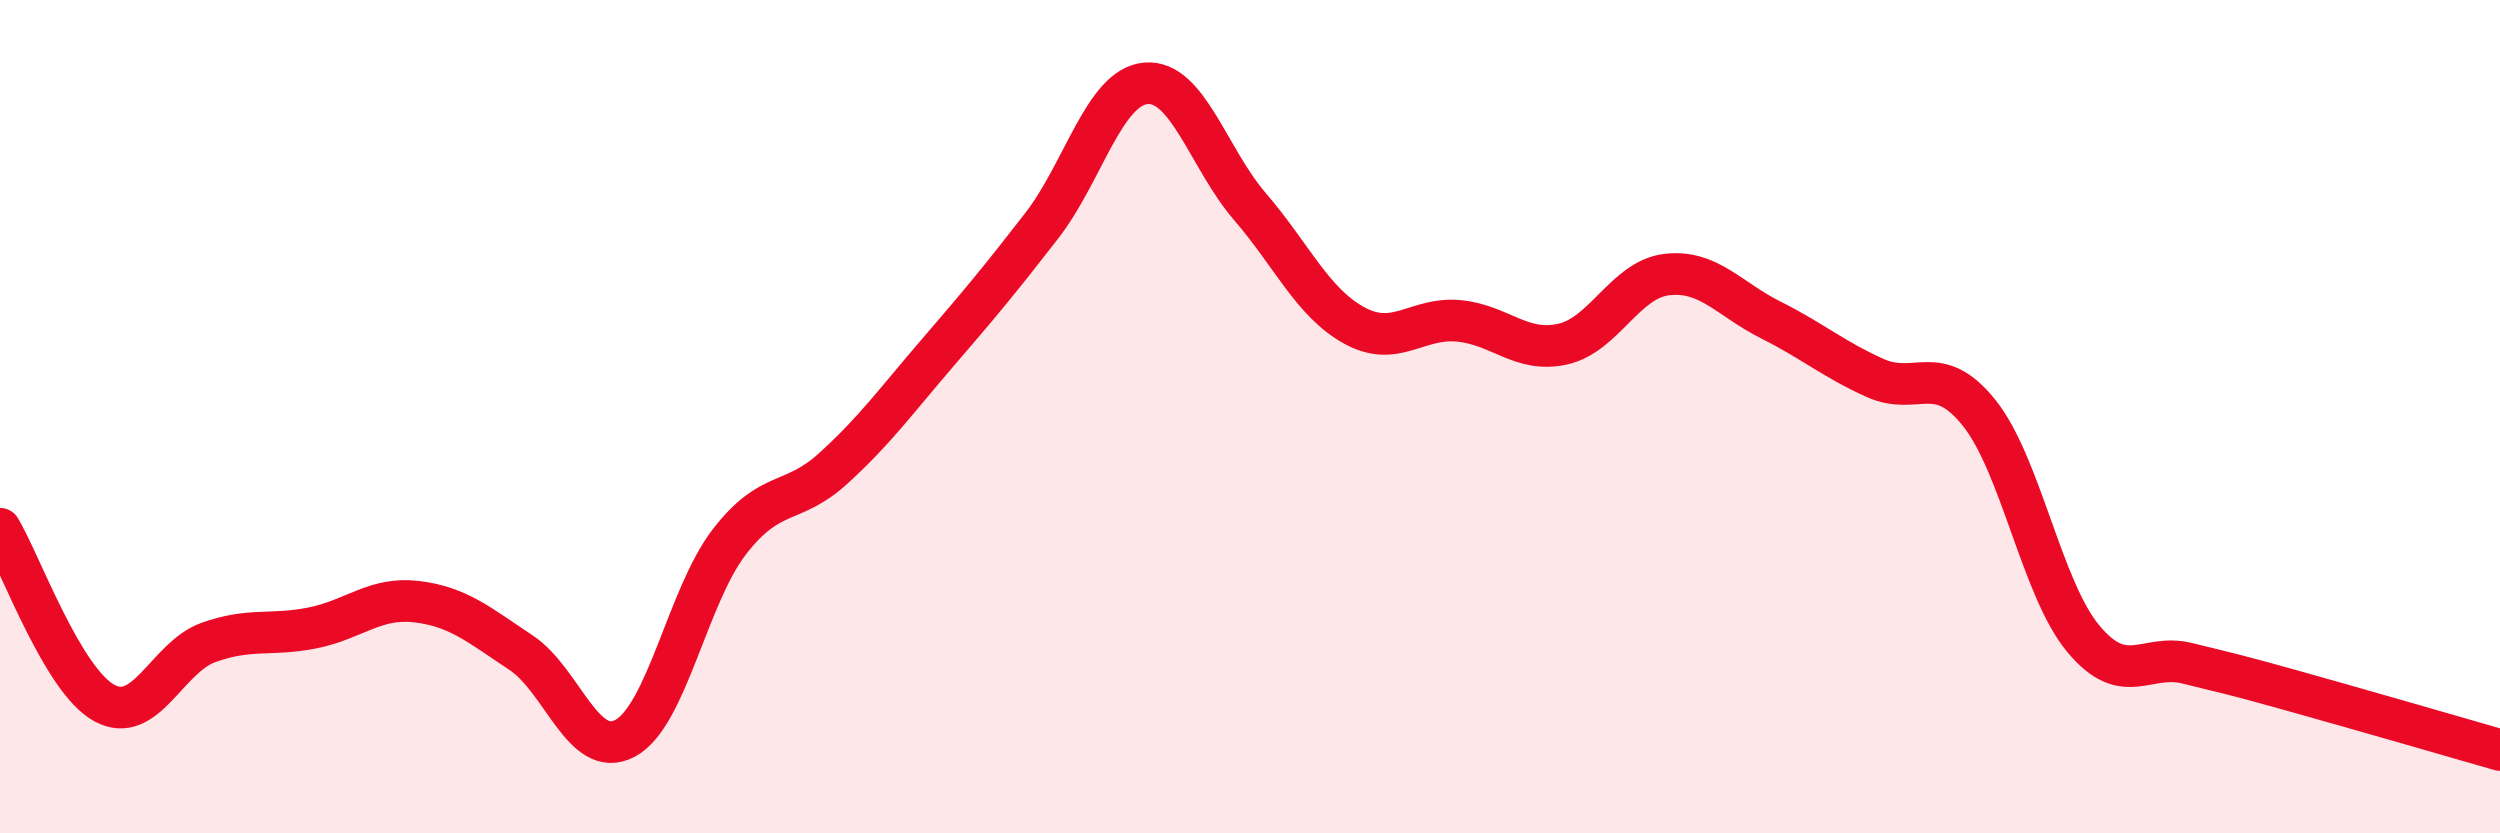 
    <svg width="60" height="20" viewBox="0 0 60 20" xmlns="http://www.w3.org/2000/svg">
      <path
        d="M 0,12.69 C 0.5,13.53 1.5,16.32 2.5,16.87 C 3.5,17.42 4,15.78 5,15.42 C 6,15.06 6.5,15.27 7.5,15.07 C 8.5,14.87 9,14.32 10,14.44 C 11,14.56 11.5,15 12.5,15.66 C 13.5,16.32 14,18.25 15,17.72 C 16,17.19 16.5,14.31 17.5,13.01 C 18.5,11.71 19,12.15 20,11.24 C 21,10.33 21.5,9.63 22.5,8.47 C 23.5,7.31 24,6.71 25,5.42 C 26,4.13 26.5,2.09 27.5,2 C 28.5,1.91 29,3.8 30,4.96 C 31,6.12 31.5,7.26 32.5,7.81 C 33.5,8.36 34,7.61 35,7.7 C 36,7.79 36.5,8.48 37.5,8.26 C 38.5,8.04 39,6.71 40,6.59 C 41,6.47 41.5,7.18 42.5,7.68 C 43.5,8.18 44,8.62 45,9.07 C 46,9.52 46.5,8.66 47.5,9.91 C 48.5,11.16 49,14.13 50,15.33 C 51,16.53 51.5,15.67 52.5,15.92 C 53.5,16.17 53.5,16.15 55,16.57 C 56.5,16.99 59,17.71 60,18L60 20L0 20Z"
        fill="#EB0A25"
        opacity="0.1"
        stroke-linecap="round"
        stroke-linejoin="round"
      />
      <path
        d="M 0,12.69 C 0.5,13.53 1.5,16.32 2.5,16.87 C 3.5,17.42 4,15.78 5,15.42 C 6,15.06 6.5,15.27 7.5,15.07 C 8.5,14.87 9,14.32 10,14.44 C 11,14.56 11.5,15 12.5,15.66 C 13.5,16.32 14,18.25 15,17.72 C 16,17.19 16.5,14.31 17.5,13.01 C 18.5,11.71 19,12.15 20,11.24 C 21,10.33 21.5,9.63 22.5,8.47 C 23.5,7.31 24,6.71 25,5.42 C 26,4.13 26.5,2.09 27.5,2 C 28.5,1.91 29,3.8 30,4.96 C 31,6.12 31.5,7.26 32.5,7.81 C 33.5,8.36 34,7.61 35,7.7 C 36,7.79 36.5,8.48 37.5,8.26 C 38.5,8.04 39,6.71 40,6.59 C 41,6.47 41.5,7.18 42.5,7.68 C 43.5,8.18 44,8.62 45,9.07 C 46,9.52 46.5,8.66 47.5,9.91 C 48.5,11.16 49,14.13 50,15.33 C 51,16.53 51.5,15.67 52.5,15.92 C 53.5,16.17 53.5,16.15 55,16.57 C 56.5,16.99 59,17.71 60,18"
        stroke="#EB0A25"
        stroke-width="1"
        fill="none"
        stroke-linecap="round"
        stroke-linejoin="round"
      />
    </svg>
  
